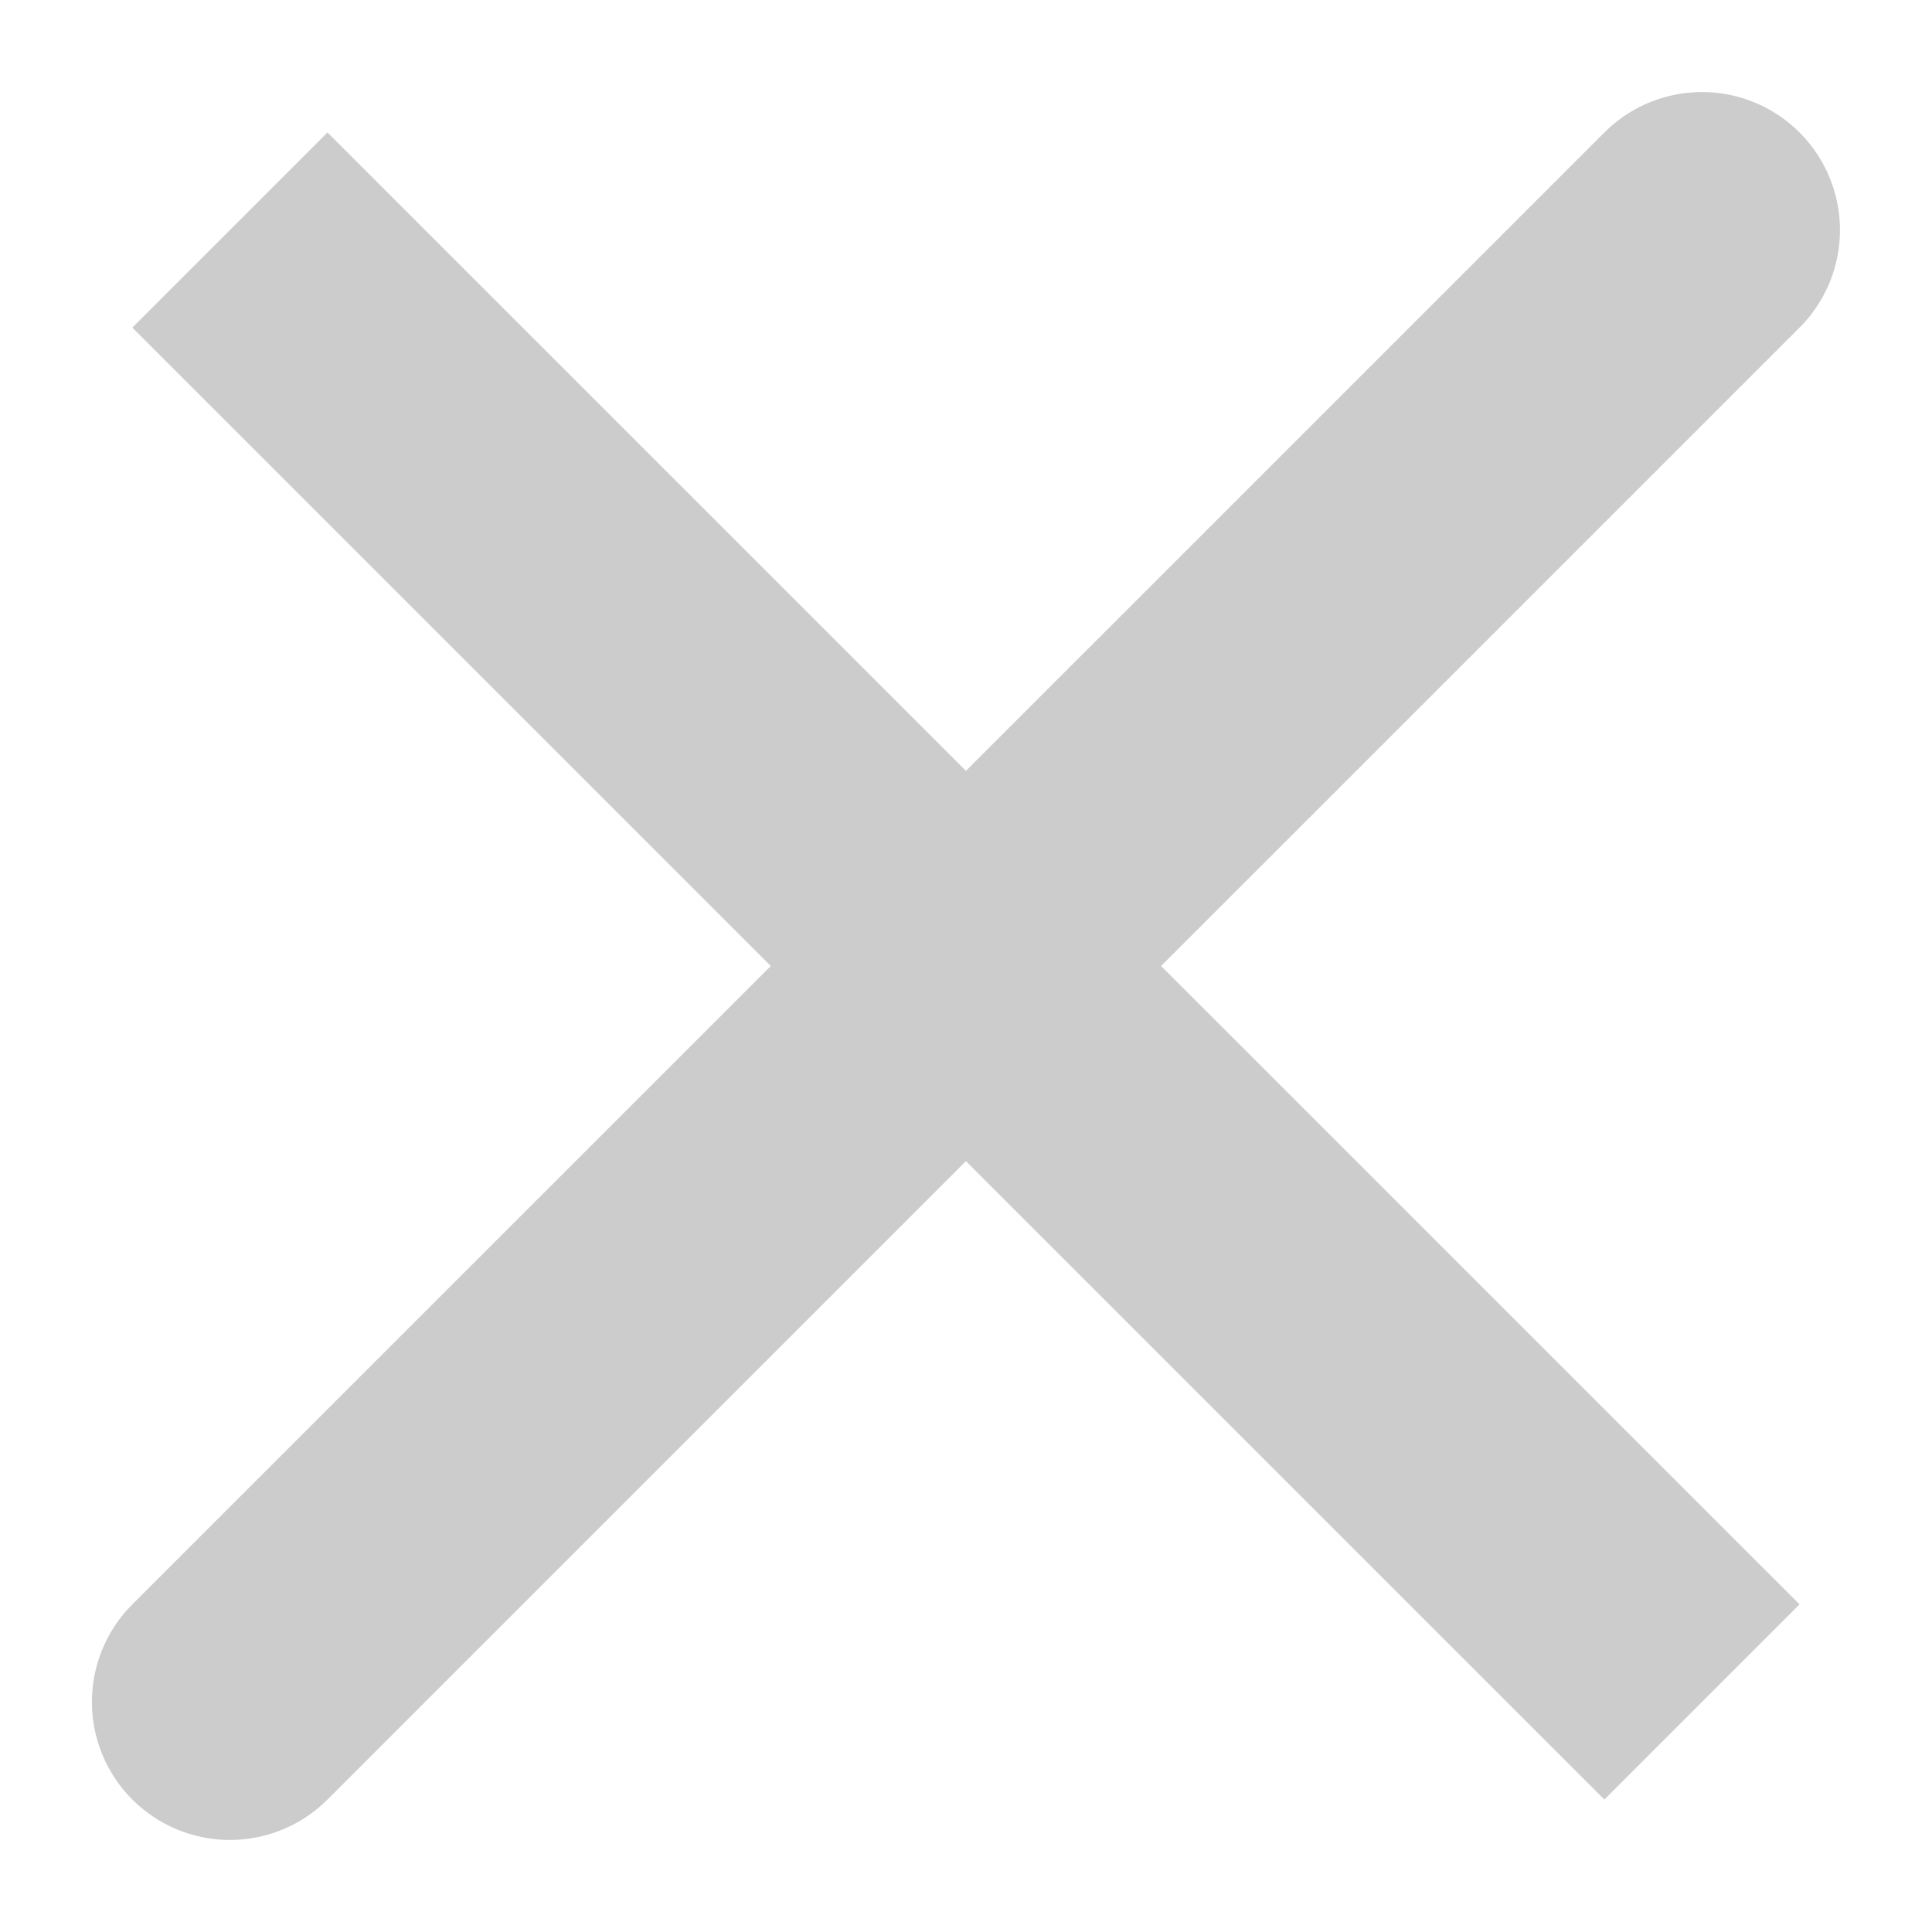 <svg width="14" height="14" viewBox="0 0 14 14" fill="none" xmlns="http://www.w3.org/2000/svg">
<path d="M12.333 1.667L1.666 12.333M12.333 12.333L1.666 1.667L12.333 12.333Z" stroke="#CCCCCC" stroke-width="2" stroke-linecap="round"/>
</svg>
